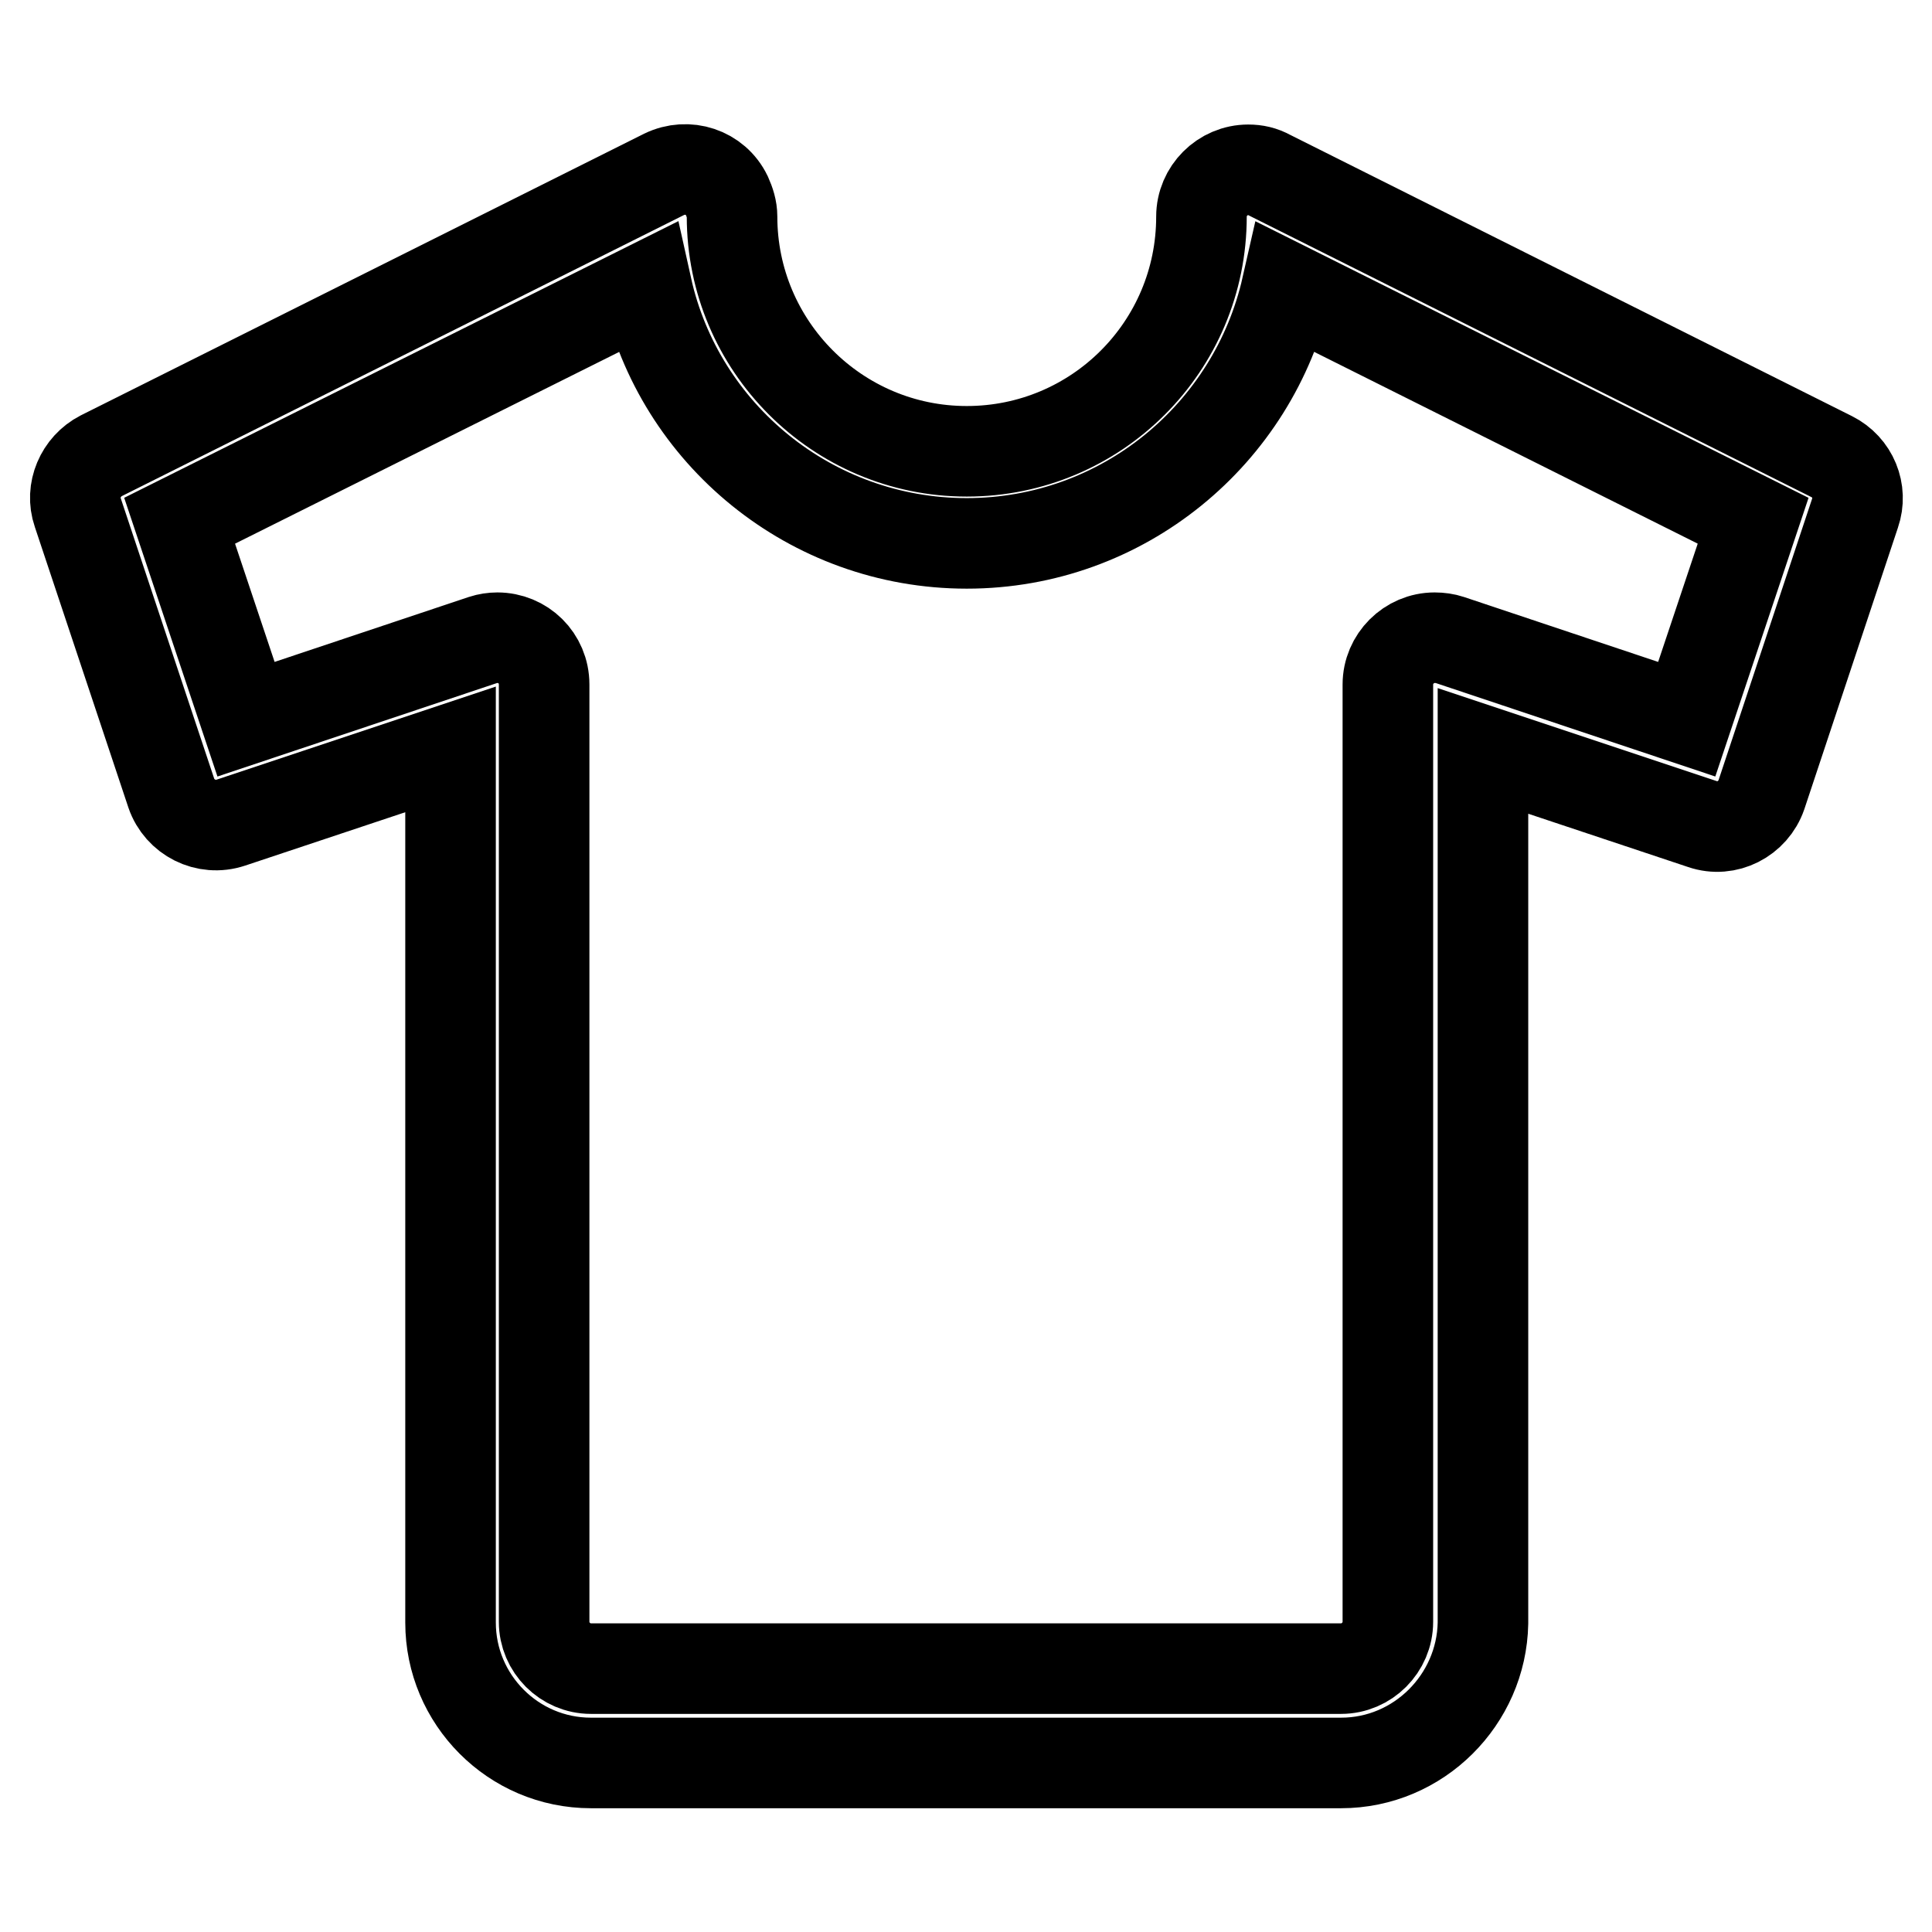 <?xml version="1.0" encoding="utf-8"?>
<!-- Svg Vector Icons : http://www.onlinewebfonts.com/icon -->
<!DOCTYPE svg PUBLIC "-//W3C//DTD SVG 1.1//EN" "http://www.w3.org/Graphics/SVG/1.1/DTD/svg11.dtd">
<svg version="1.1" xmlns="http://www.w3.org/2000/svg" xmlns:xlink="http://www.w3.org/1999/xlink" x="0px" y="0px" viewBox="0 0 256 256" enable-background="new 0 0 256 256" xml:space="preserve">
<g> <path stroke-width="12" fill-opacity="0" stroke="#000000"  d="M177.7,233.6H78.3c-10.3,0-18.6-8.4-18.6-18.6V99.3L30.6,109c-3.3,1.1-6.8-0.7-7.9-3.9L10.3,67.9 c-1-2.9,0.4-6.1,3.1-7.5L88,23.1c3.1-1.5,6.8-0.3,8.3,2.8c0.4,0.9,0.7,1.8,0.7,2.8c0,17.1,13.9,31.1,31.1,31.1s31.1-13.9,31.1-31.1 c0-3.4,2.8-6.2,6.2-6.2c1,0,1.9,0.2,2.8,0.7l74.5,37.3c2.8,1.4,4.1,4.6,3.1,7.5l-12.4,37.3c-1.1,3.2-4.6,5-7.8,3.9c0,0,0,0,0,0 l-29.1-9.7v115.6C196.3,225.2,188,233.6,177.7,233.6L177.7,233.6z M65.9,84.5c3.4,0,6.2,2.7,6.2,6.2c0,0,0,0,0,0v124.2 c0,3.4,2.8,6.2,6.2,6.2h99.4c3.4,0,6.2-2.8,6.2-6.2V90.7c0-3.4,2.8-6.2,6.2-6.2c0.7,0,1.4,0.1,2,0.3l31.4,10.5l8.8-26.3l-61.8-30.9 c-4.4,19.4-21.7,33.9-42.4,33.9c-20.7,0-38.1-14.5-42.4-33.9L23.8,69l8.8,26.3L64,84.8C64.6,84.6,65.3,84.5,65.9,84.5L65.9,84.5z" /></g>
</svg>